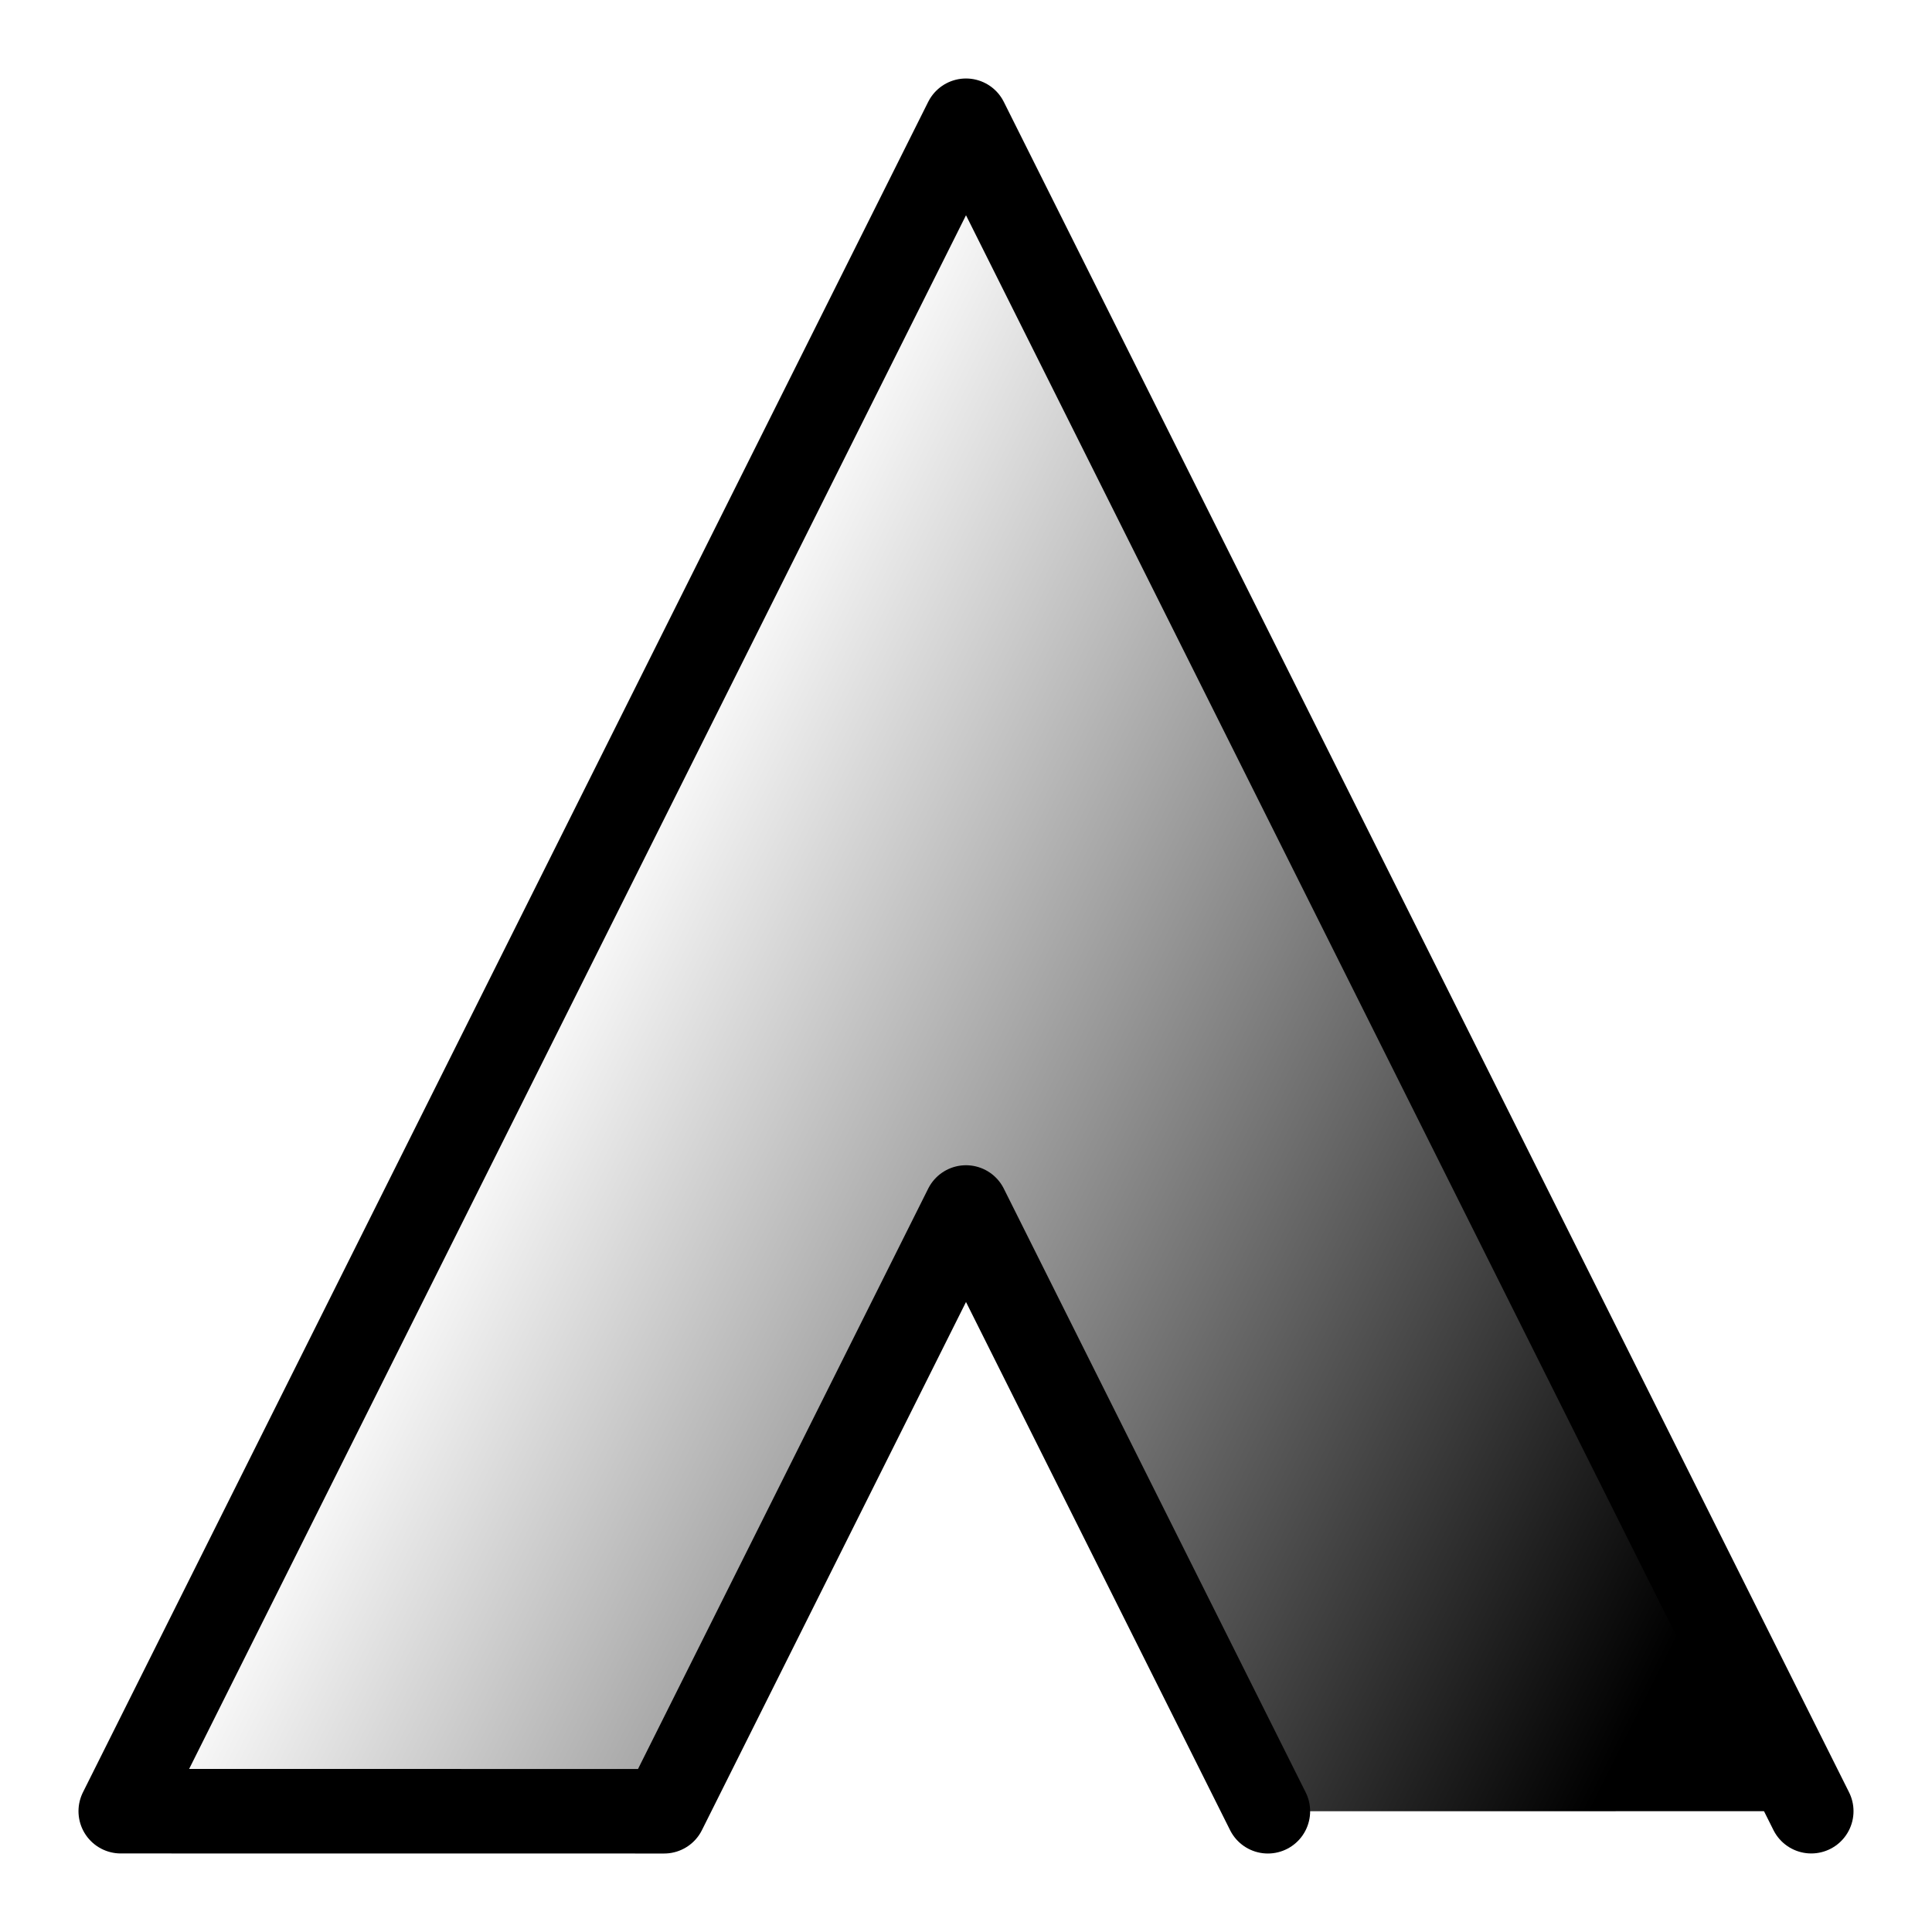 <svg width="32" height="32" viewBox="0 0 32 32" fill="none" xmlns="http://www.w3.org/2000/svg">
<g clip-path="url(#clip0_1315_35)">
<g filter="url(#filter0_f_1315_35)">
<path d="M21 30L16 20L11 30L2 29.999L16 2L30 29.999" stroke="white" stroke-opacity="0.5" stroke-width="2.2" stroke-linecap="round" stroke-linejoin="round"/>
</g>
<path d="M21 30L16 20L11 30L2 29.999L16 2L30 29.999" fill="url(#paint0_linear_1315_35)" stroke="black" stroke-width="1.4" stroke-linecap="round" stroke-linejoin="round"/>
</g>
<defs>
<filter id="filter0_f_1315_35" x="-0.1" y="-0.1" width="32.2" height="32.199" filterUnits="userSpaceOnUse" color-interpolation-filters="sRGB">
<feFlood flood-opacity="0" result="BackgroundImageFix"/>
<feBlend mode="normal" in="SourceGraphic" in2="BackgroundImageFix" result="shape"/>
<feGaussianBlur stdDeviation="0.5" result="effect1_foregroundBlur_1315_35"/>
</filter>
<linearGradient id="paint0_linear_1315_35" x1="2" y1="16" x2="30" y2="30" gradientUnits="userSpaceOnUse">
<stop offset="0.199" stop-color="white"/>
<stop offset="0.896"/>
</linearGradient>
<clipPath id="clip0_1315_35">
<rect width="32" height="32" fill="white"/>
</clipPath>
</defs>
</svg>
